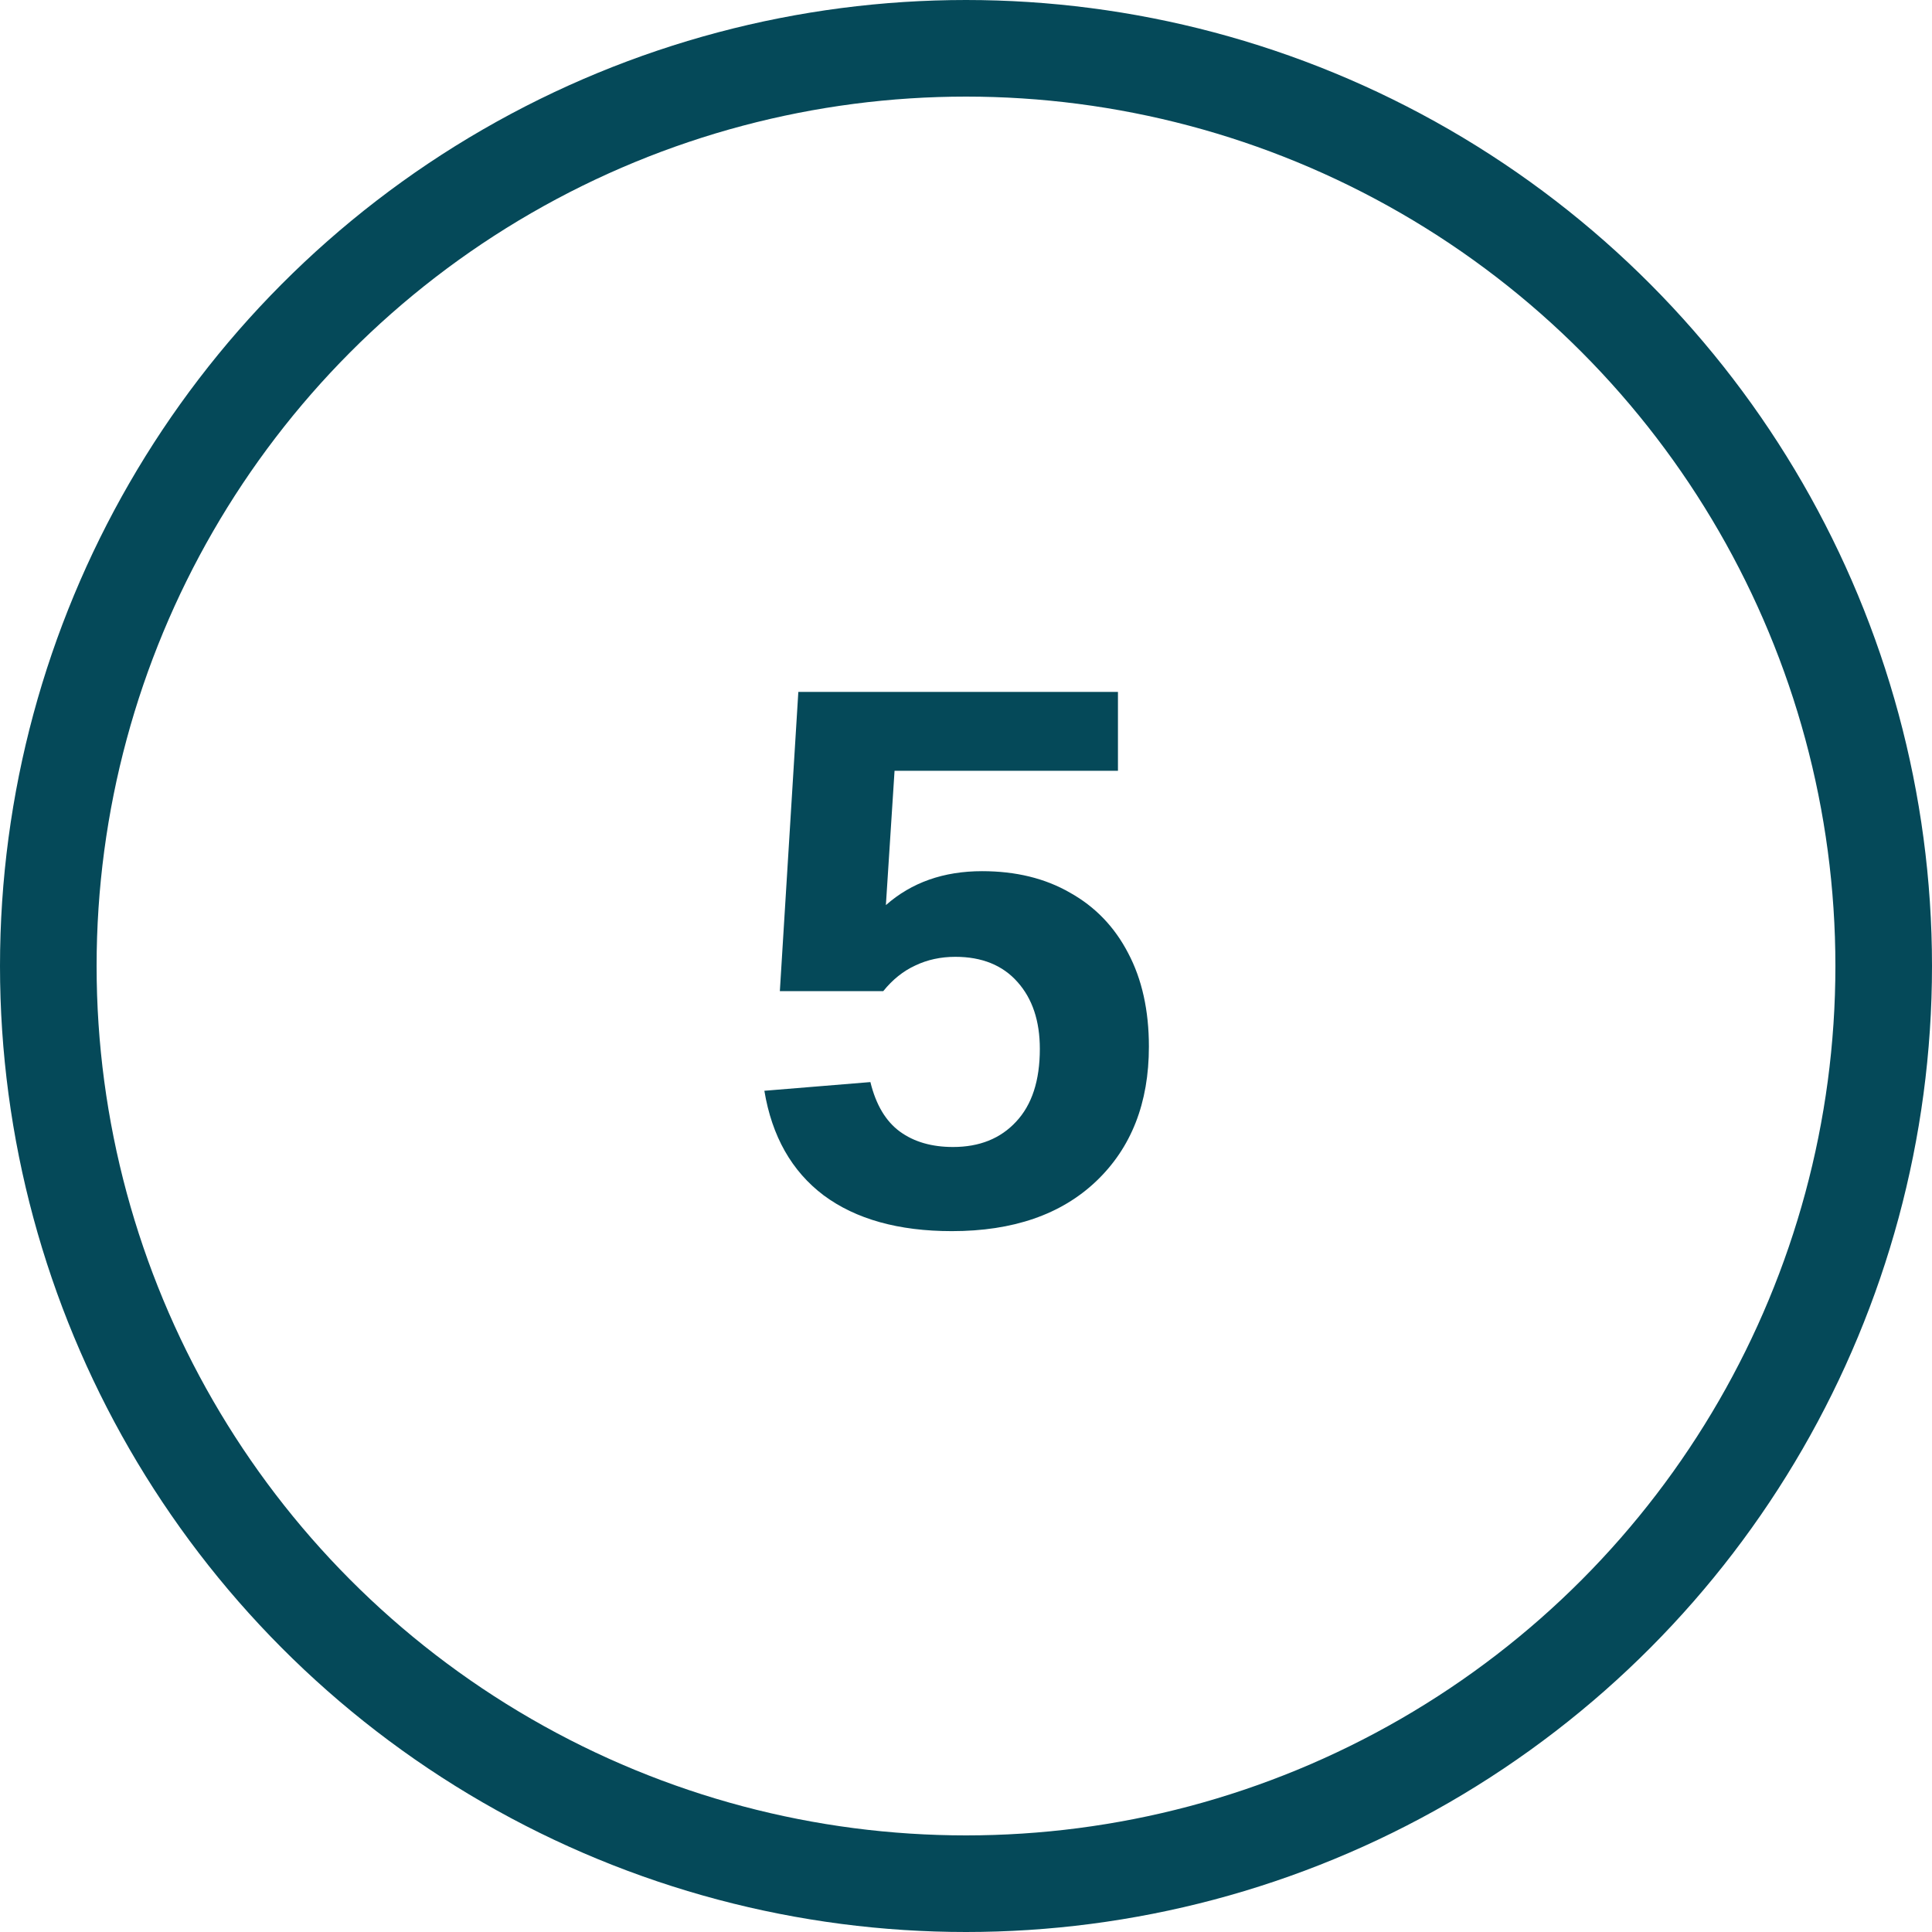 <svg width="60" height="60" viewBox="0 0 60 60" fill="none" xmlns="http://www.w3.org/2000/svg">
<circle cx="30" cy="30" r="28.5" stroke="#054959" stroke-width="3"/>
<path d="M35.68 32.504C35.68 34.254 35.133 35.648 34.039 36.688C32.953 37.719 31.461 38.234 29.562 38.234C27.906 38.234 26.578 37.863 25.578 37.121C24.586 36.371 23.973 35.289 23.738 33.875L27.031 33.605C27.203 34.309 27.508 34.82 27.945 35.141C28.383 35.461 28.934 35.621 29.598 35.621C30.418 35.621 31.07 35.359 31.555 34.836C32.047 34.312 32.293 33.559 32.293 32.574C32.293 31.707 32.062 31.016 31.602 30.5C31.141 29.977 30.496 29.715 29.668 29.715C29.215 29.715 28.801 29.805 28.426 29.984C28.051 30.156 27.719 30.422 27.43 30.781H24.219L24.793 21.488H34.719V23.938H27.781L27.512 28.109C28.309 27.406 29.305 27.055 30.5 27.055C31.547 27.055 32.457 27.277 33.23 27.723C34.012 28.16 34.613 28.785 35.035 29.598C35.465 30.41 35.68 31.379 35.68 32.504Z" fill="#054959"/>
</svg>
